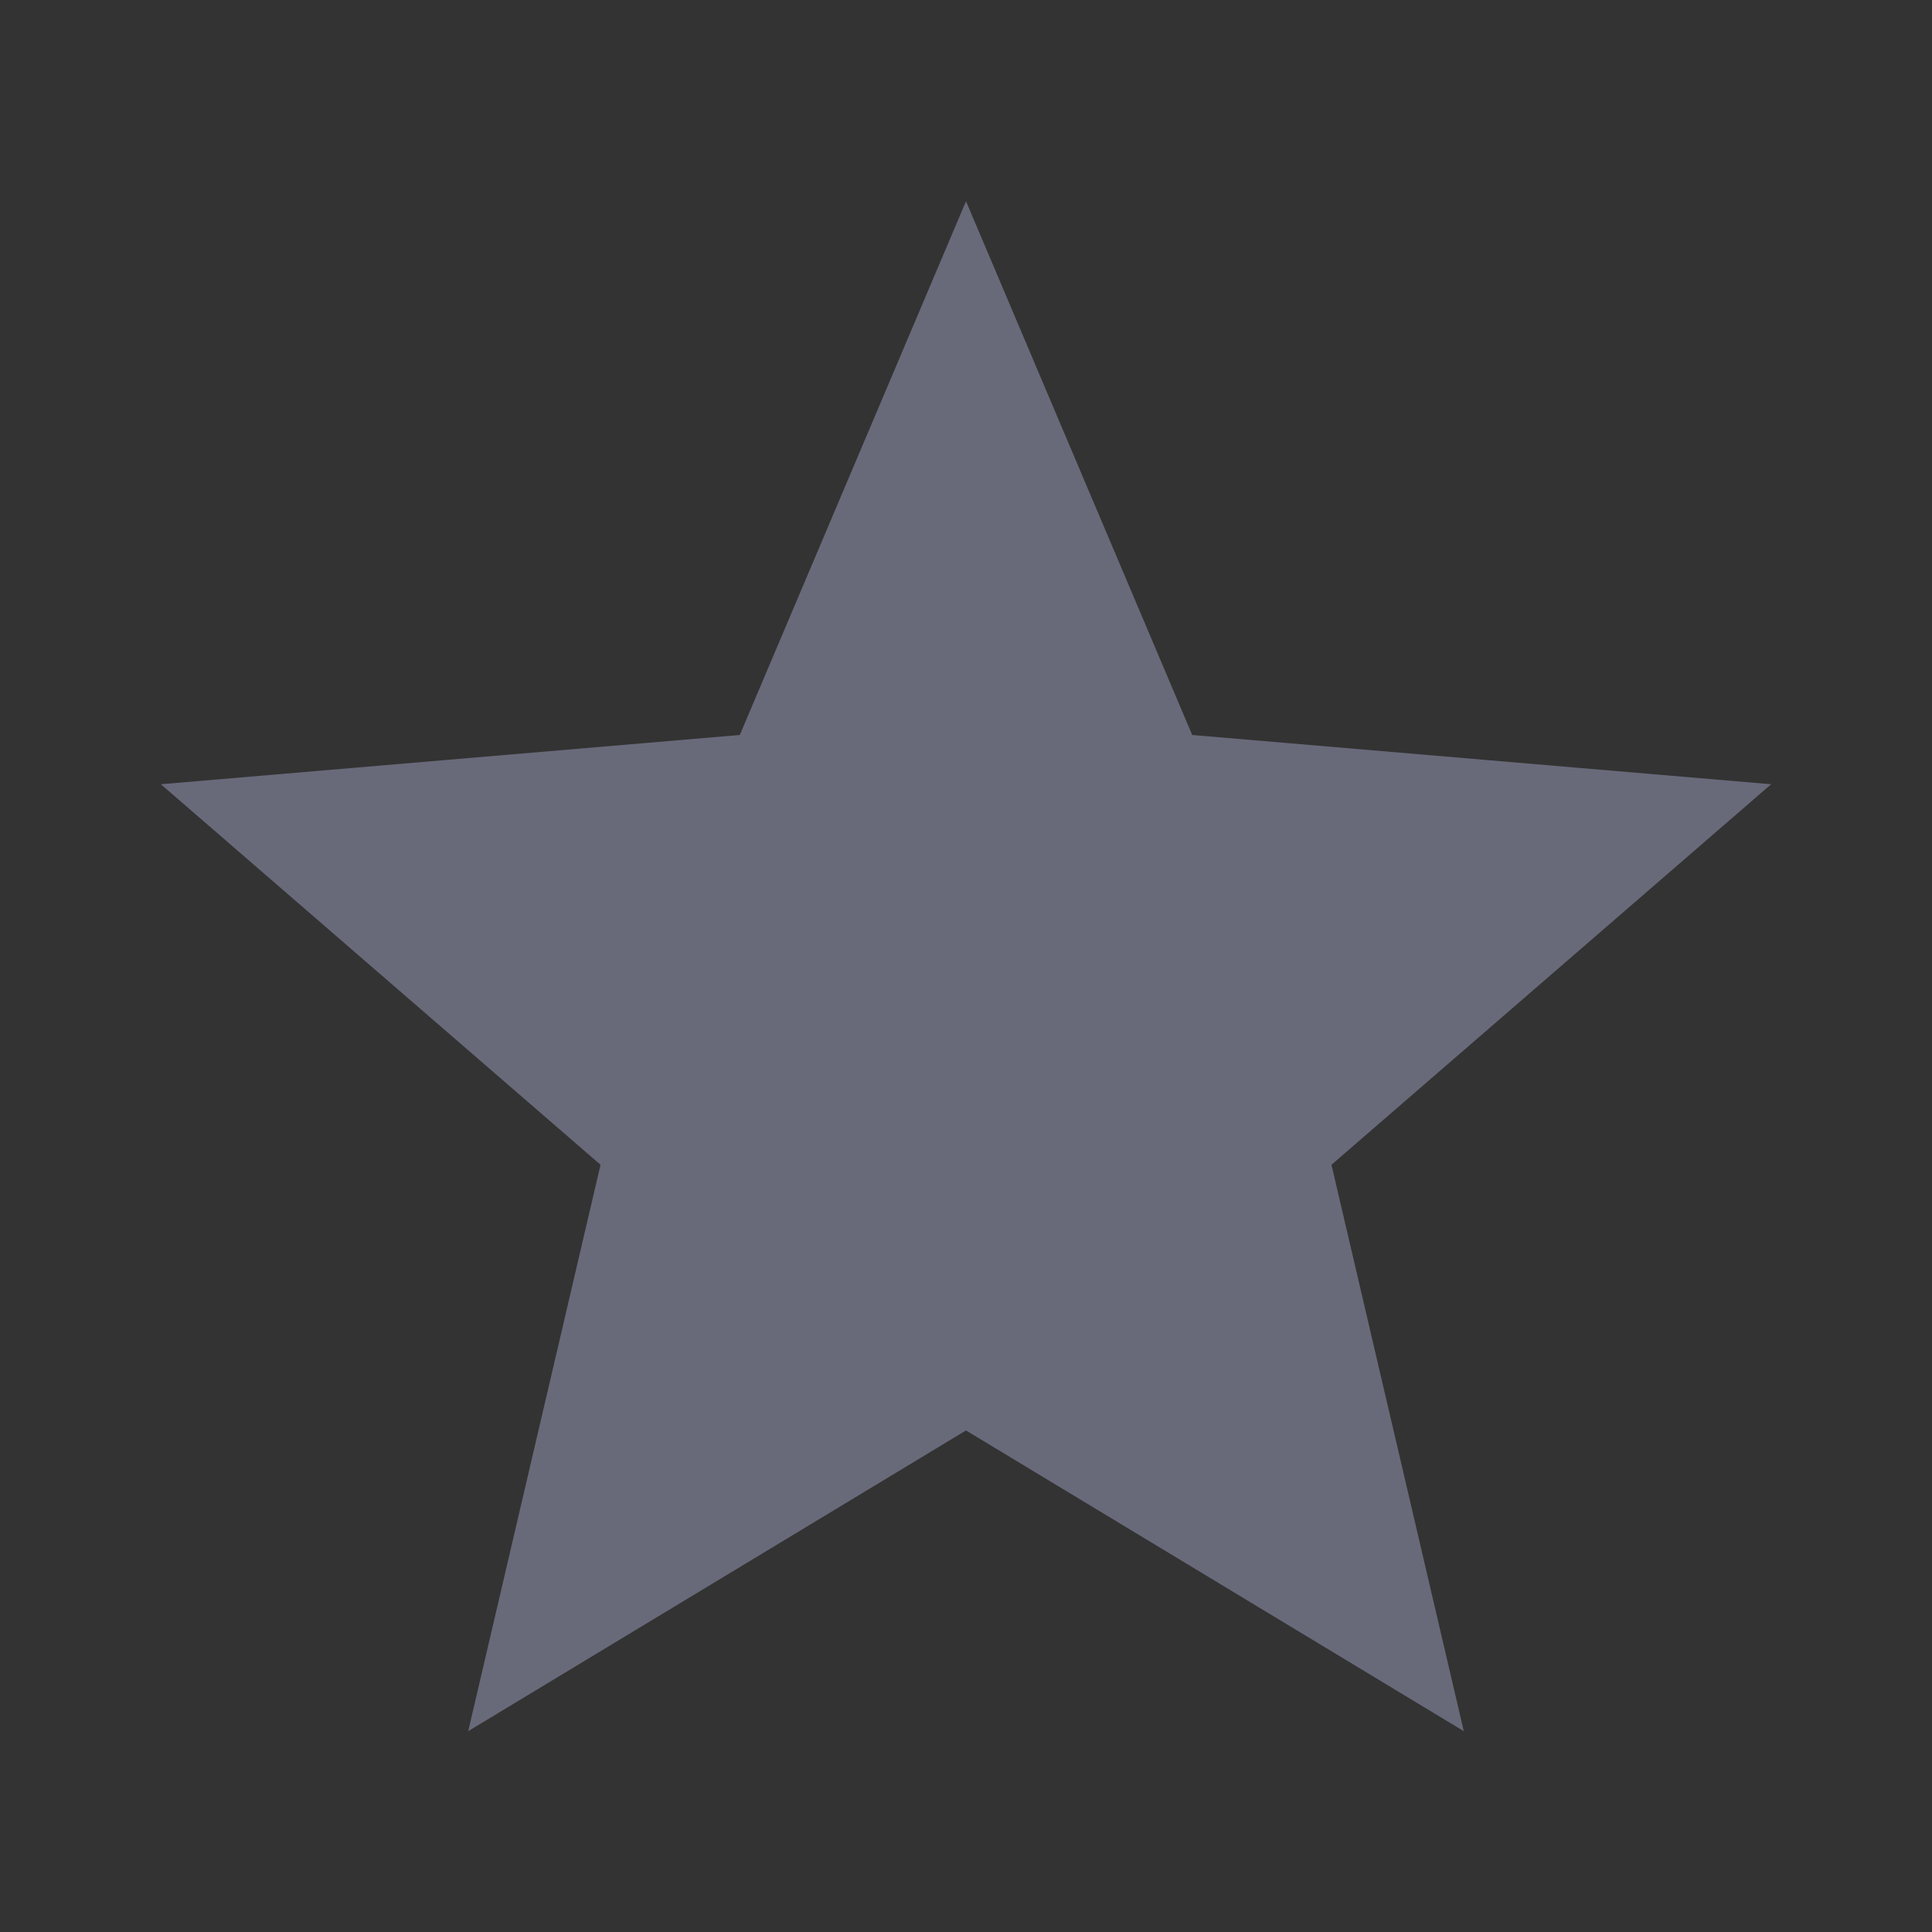 <svg width="18" height="18" viewBox="0 0 18 18" fill="none" xmlns="http://www.w3.org/2000/svg">
<rect x="0" y="0" width="18" height="18" fill="#333333" stroke="none"/>
<g id="Icon">
<path id="Vector" d="M9.969 11.722L9 11.137L8.031 11.722L7.2 12.224L7.421 11.278L7.678 10.176L6.823 9.435L6.087 8.798L7.051 8.716L8.178 8.62L8.619 7.579L9 6.68L9.381 7.579L9.822 8.62L10.949 8.716L11.913 8.798L11.177 9.435L10.322 10.176L10.579 11.278L10.8 12.224L9.969 11.722Z" fill="white" stroke="#686A7A" stroke-width="3.75"/>
</g>
</svg>
